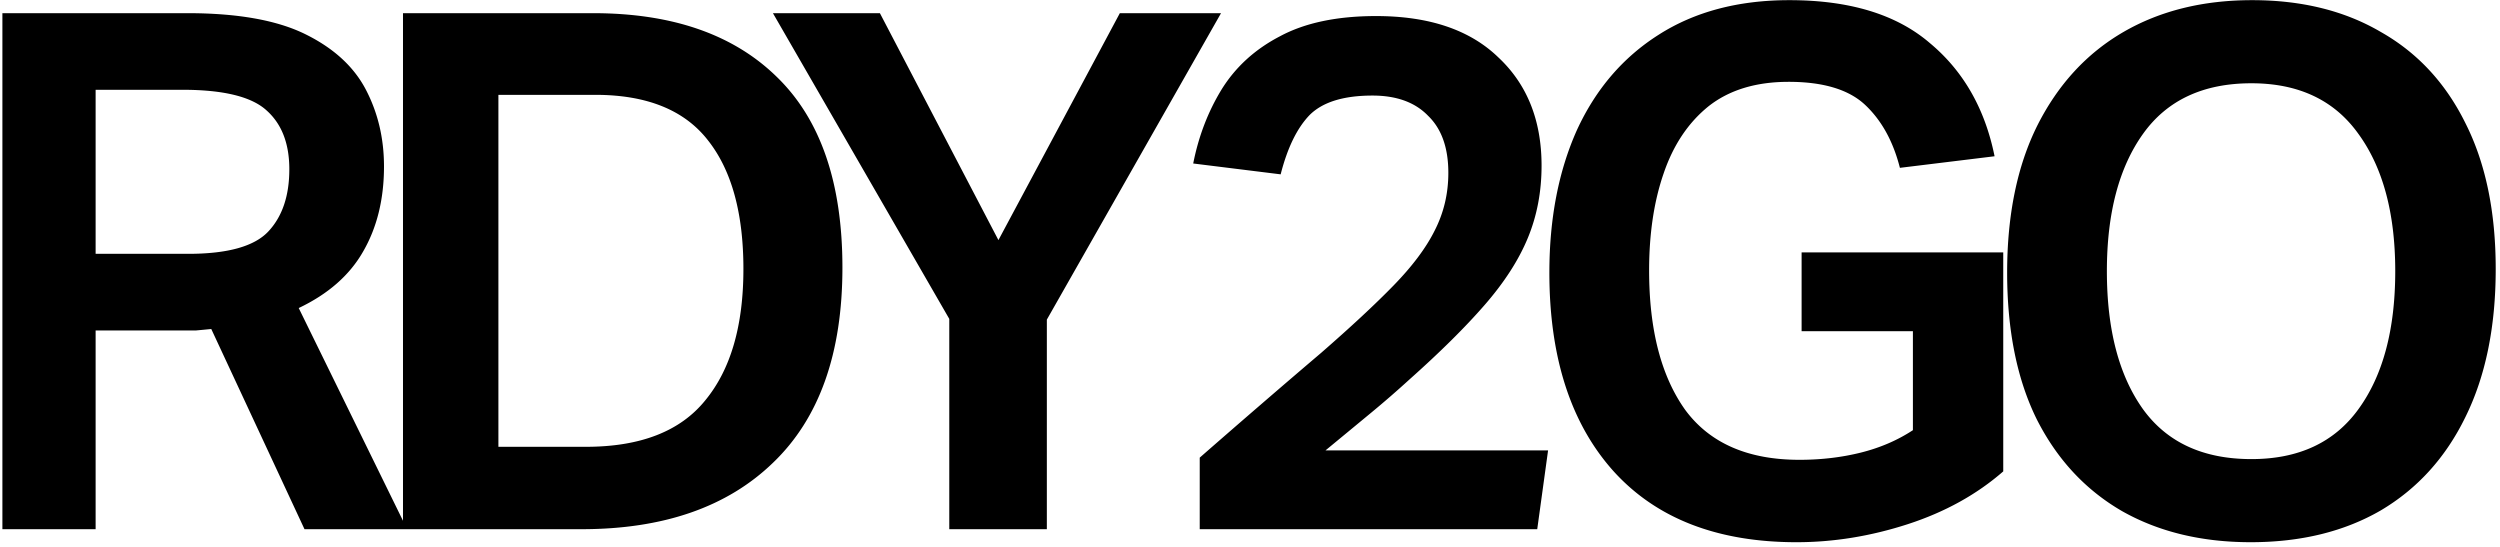 <svg viewBox="0 0 274 60" fill="none" xmlns="http://www.w3.org/2000/svg"><path d="M.263 1.444h20.278c5.492 0 9.796.765 12.911 2.297 3.116 1.531 5.334 3.564 6.654 6.099 1.32 2.535 1.98 5.334 1.98 8.396 0 3.591-.765 6.707-2.297 9.347-1.478 2.588-3.828 4.647-7.05 6.179L44.621 58H33.373L23.155 36.059c-.528.053-1.082.105-1.663.158H10.48V58H.263V1.444zm31.447 17.11c0-2.8-.819-4.938-2.456-6.417-1.637-1.531-4.726-2.297-9.267-2.297H10.48v17.98h10.14c4.33 0 7.26-.818 8.792-2.455 1.531-1.637 2.297-3.907 2.297-6.812zm12.46-17.11h20.832c8.66 0 15.367 2.323 20.12 6.97 4.805 4.647 7.207 11.618 7.207 20.912 0 9.4-2.534 16.528-7.604 21.387C79.708 55.57 72.712 58 63.735 58H44.168V1.444zm37.308 28.04c0-6.125-1.294-10.825-3.882-14.1-2.587-3.326-6.706-4.99-12.357-4.99H54.625V48.97h9.585c5.967 0 10.323-1.69 13.07-5.07 2.798-3.38 4.198-8.185 4.198-14.416zm22.563 5.466L84.713 1.444h11.724l12.99 24.872 13.307-24.872h11.09l-19.09 33.585V58h-10.693V34.95zm27.449 15.208c2.112-1.848 4.33-3.776 6.653-5.782a1142.5 1142.5 0 016.654-5.703c3.274-2.852 5.914-5.308 7.921-7.367 2.06-2.112 3.565-4.119 4.515-6.02 1.003-1.954 1.505-4.066 1.505-6.337 0-2.746-.739-4.832-2.218-6.257-1.426-1.479-3.459-2.218-6.099-2.218-3.168 0-5.466.713-6.891 2.138-1.373 1.426-2.429 3.591-3.169 6.496l-9.584-1.189c.581-2.957 1.61-5.65 3.089-8.079 1.531-2.482 3.67-4.436 6.416-5.862 2.746-1.478 6.258-2.217 10.535-2.217 5.809 0 10.271 1.505 13.387 4.515 3.168 2.957 4.752 6.917 4.752 11.881 0 2.852-.501 5.492-1.505 7.921-1.003 2.43-2.587 4.885-4.752 7.367-2.113 2.429-4.859 5.148-8.238 8.158a111.05 111.05 0 01-4.198 3.644c-1.532 1.267-3.195 2.64-4.991 4.12h24.397L168.481 58H131.49v-7.842zm38.321-20.278c0-5.914 1.004-11.116 3.01-15.604 2.06-4.489 5.044-7.974 8.951-10.456 3.961-2.535 8.74-3.802 14.337-3.802 6.601 0 11.724 1.558 15.367 4.673 3.697 3.063 6.073 7.208 7.129 12.436l-10.376 1.268c-.74-2.905-2.007-5.202-3.803-6.892-1.795-1.69-4.594-2.534-8.396-2.534-3.591 0-6.522.897-8.792 2.693-2.218 1.795-3.855 4.25-4.911 7.366-1.056 3.063-1.584 6.601-1.584 10.615 0 6.495 1.32 11.59 3.96 15.287 2.693 3.644 6.865 5.466 12.515 5.466 2.377 0 4.621-.264 6.733-.792 2.112-.528 4.014-1.347 5.703-2.456V36.296h-12.198v-8.634h22.1v24.001c-2.905 2.535-6.39 4.462-10.456 5.783-4.066 1.32-8.132 1.98-12.199 1.98-8.66 0-15.34-2.588-20.04-7.763-4.7-5.228-7.05-12.489-7.05-21.783zm50.172 0c0-6.337 1.109-11.723 3.327-16.159 2.271-4.488 5.413-7.894 9.426-10.218 4.013-2.323 8.713-3.485 14.1-3.485 5.439 0 10.139 1.162 14.099 3.485 4.013 2.27 7.103 5.598 9.268 9.98 2.218 4.384 3.327 9.717 3.327 16.001 0 6.337-1.109 11.75-3.327 16.238-2.165 4.436-5.255 7.842-9.268 10.218-4.013 2.324-8.766 3.486-14.258 3.486-5.386 0-10.086-1.136-14.099-3.406-4.014-2.324-7.129-5.677-9.347-10.06-2.165-4.383-3.248-9.743-3.248-16.08zm10.931-.158c0 6.39 1.32 11.433 3.961 15.13 2.64 3.643 6.601 5.465 11.881 5.465 5.176 0 9.083-1.822 11.724-5.466 2.693-3.696 4.039-8.74 4.039-15.13 0-6.336-1.346-11.353-4.039-15.05-2.641-3.696-6.548-5.544-11.724-5.544-5.28 0-9.241 1.848-11.881 5.545-2.641 3.696-3.961 8.713-3.961 15.05z" fill="#000"/></svg>